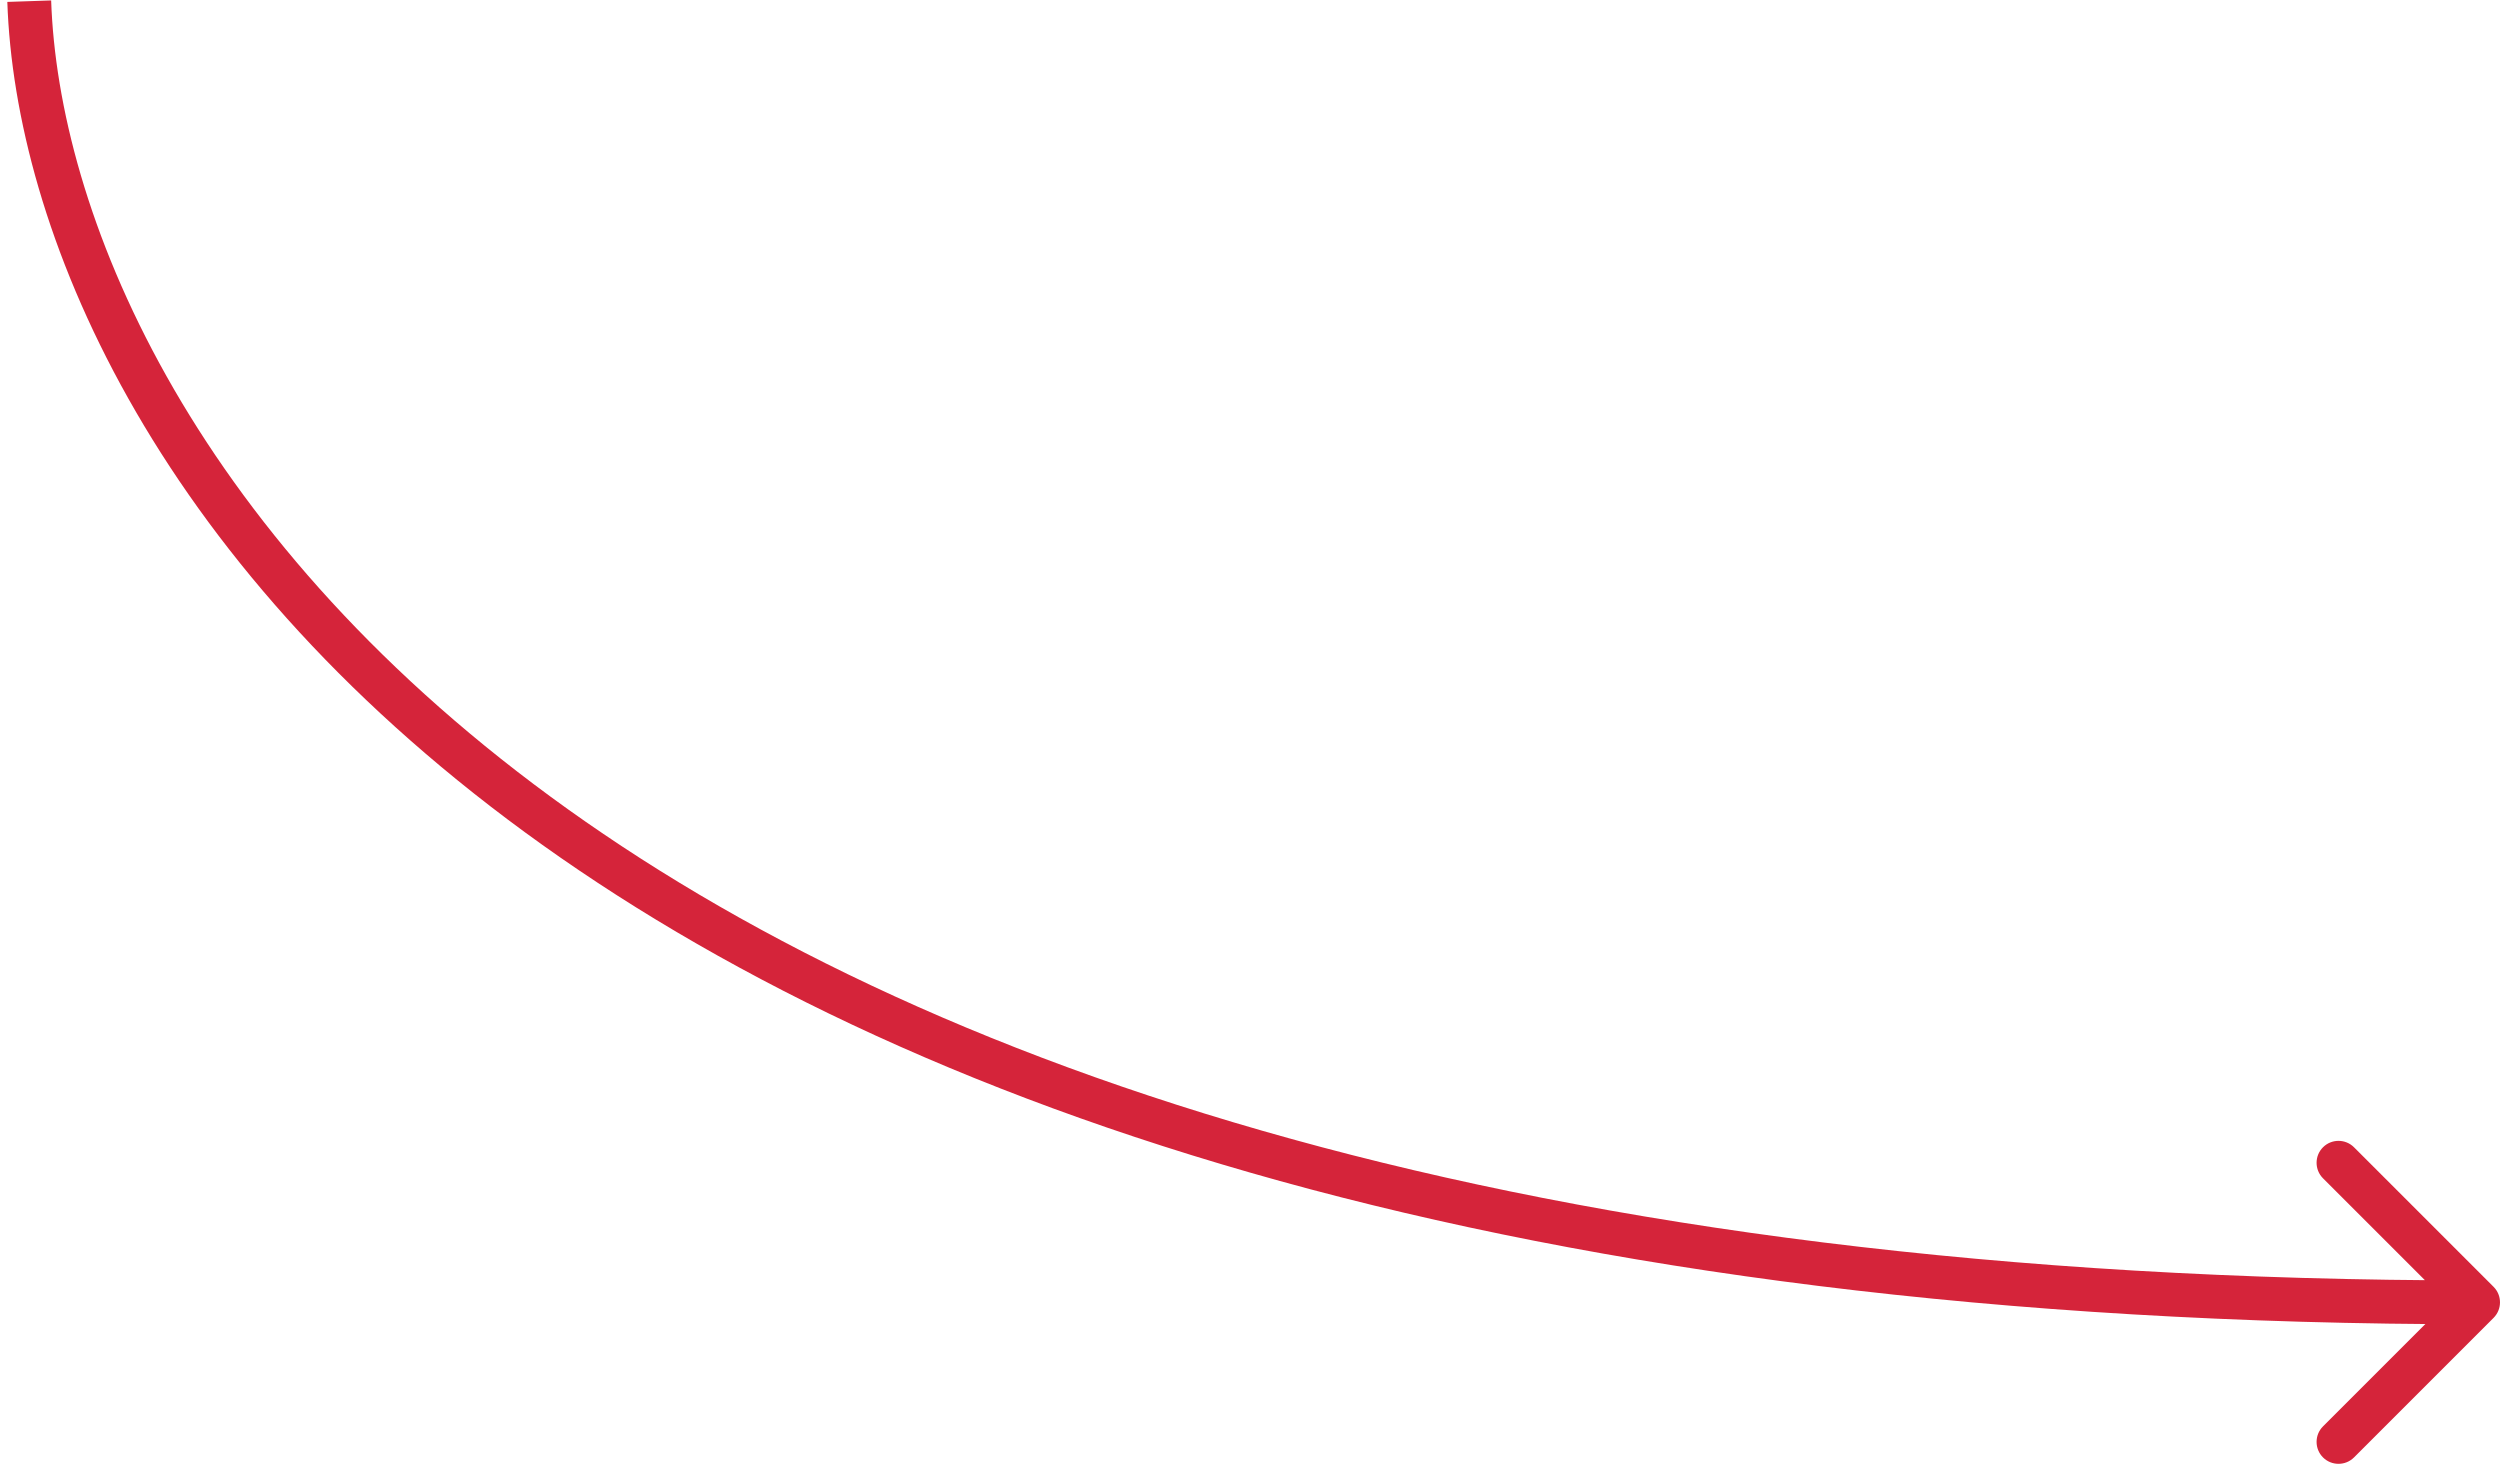 <svg xmlns="http://www.w3.org/2000/svg" width="171" height="101" viewBox="0 0 171 101" fill="none"><path d="M170.561 90.141C171.146 89.555 171.146 88.605 170.561 88.019L161.015 78.474C160.429 77.888 159.479 77.888 158.893 78.474C158.308 79.059 158.308 80.009 158.893 80.595L167.379 89.08L158.893 97.565C158.308 98.151 158.308 99.101 158.893 99.687C159.479 100.272 160.429 100.272 161.015 99.687L170.561 90.141ZM0.501 0.131C1.54 30.956 37.495 90.58 169.5 90.58V87.58C38.305 87.58 4.46 28.537 3.499 0.03L0.501 0.131Z" fill="#D5243A"></path></svg>